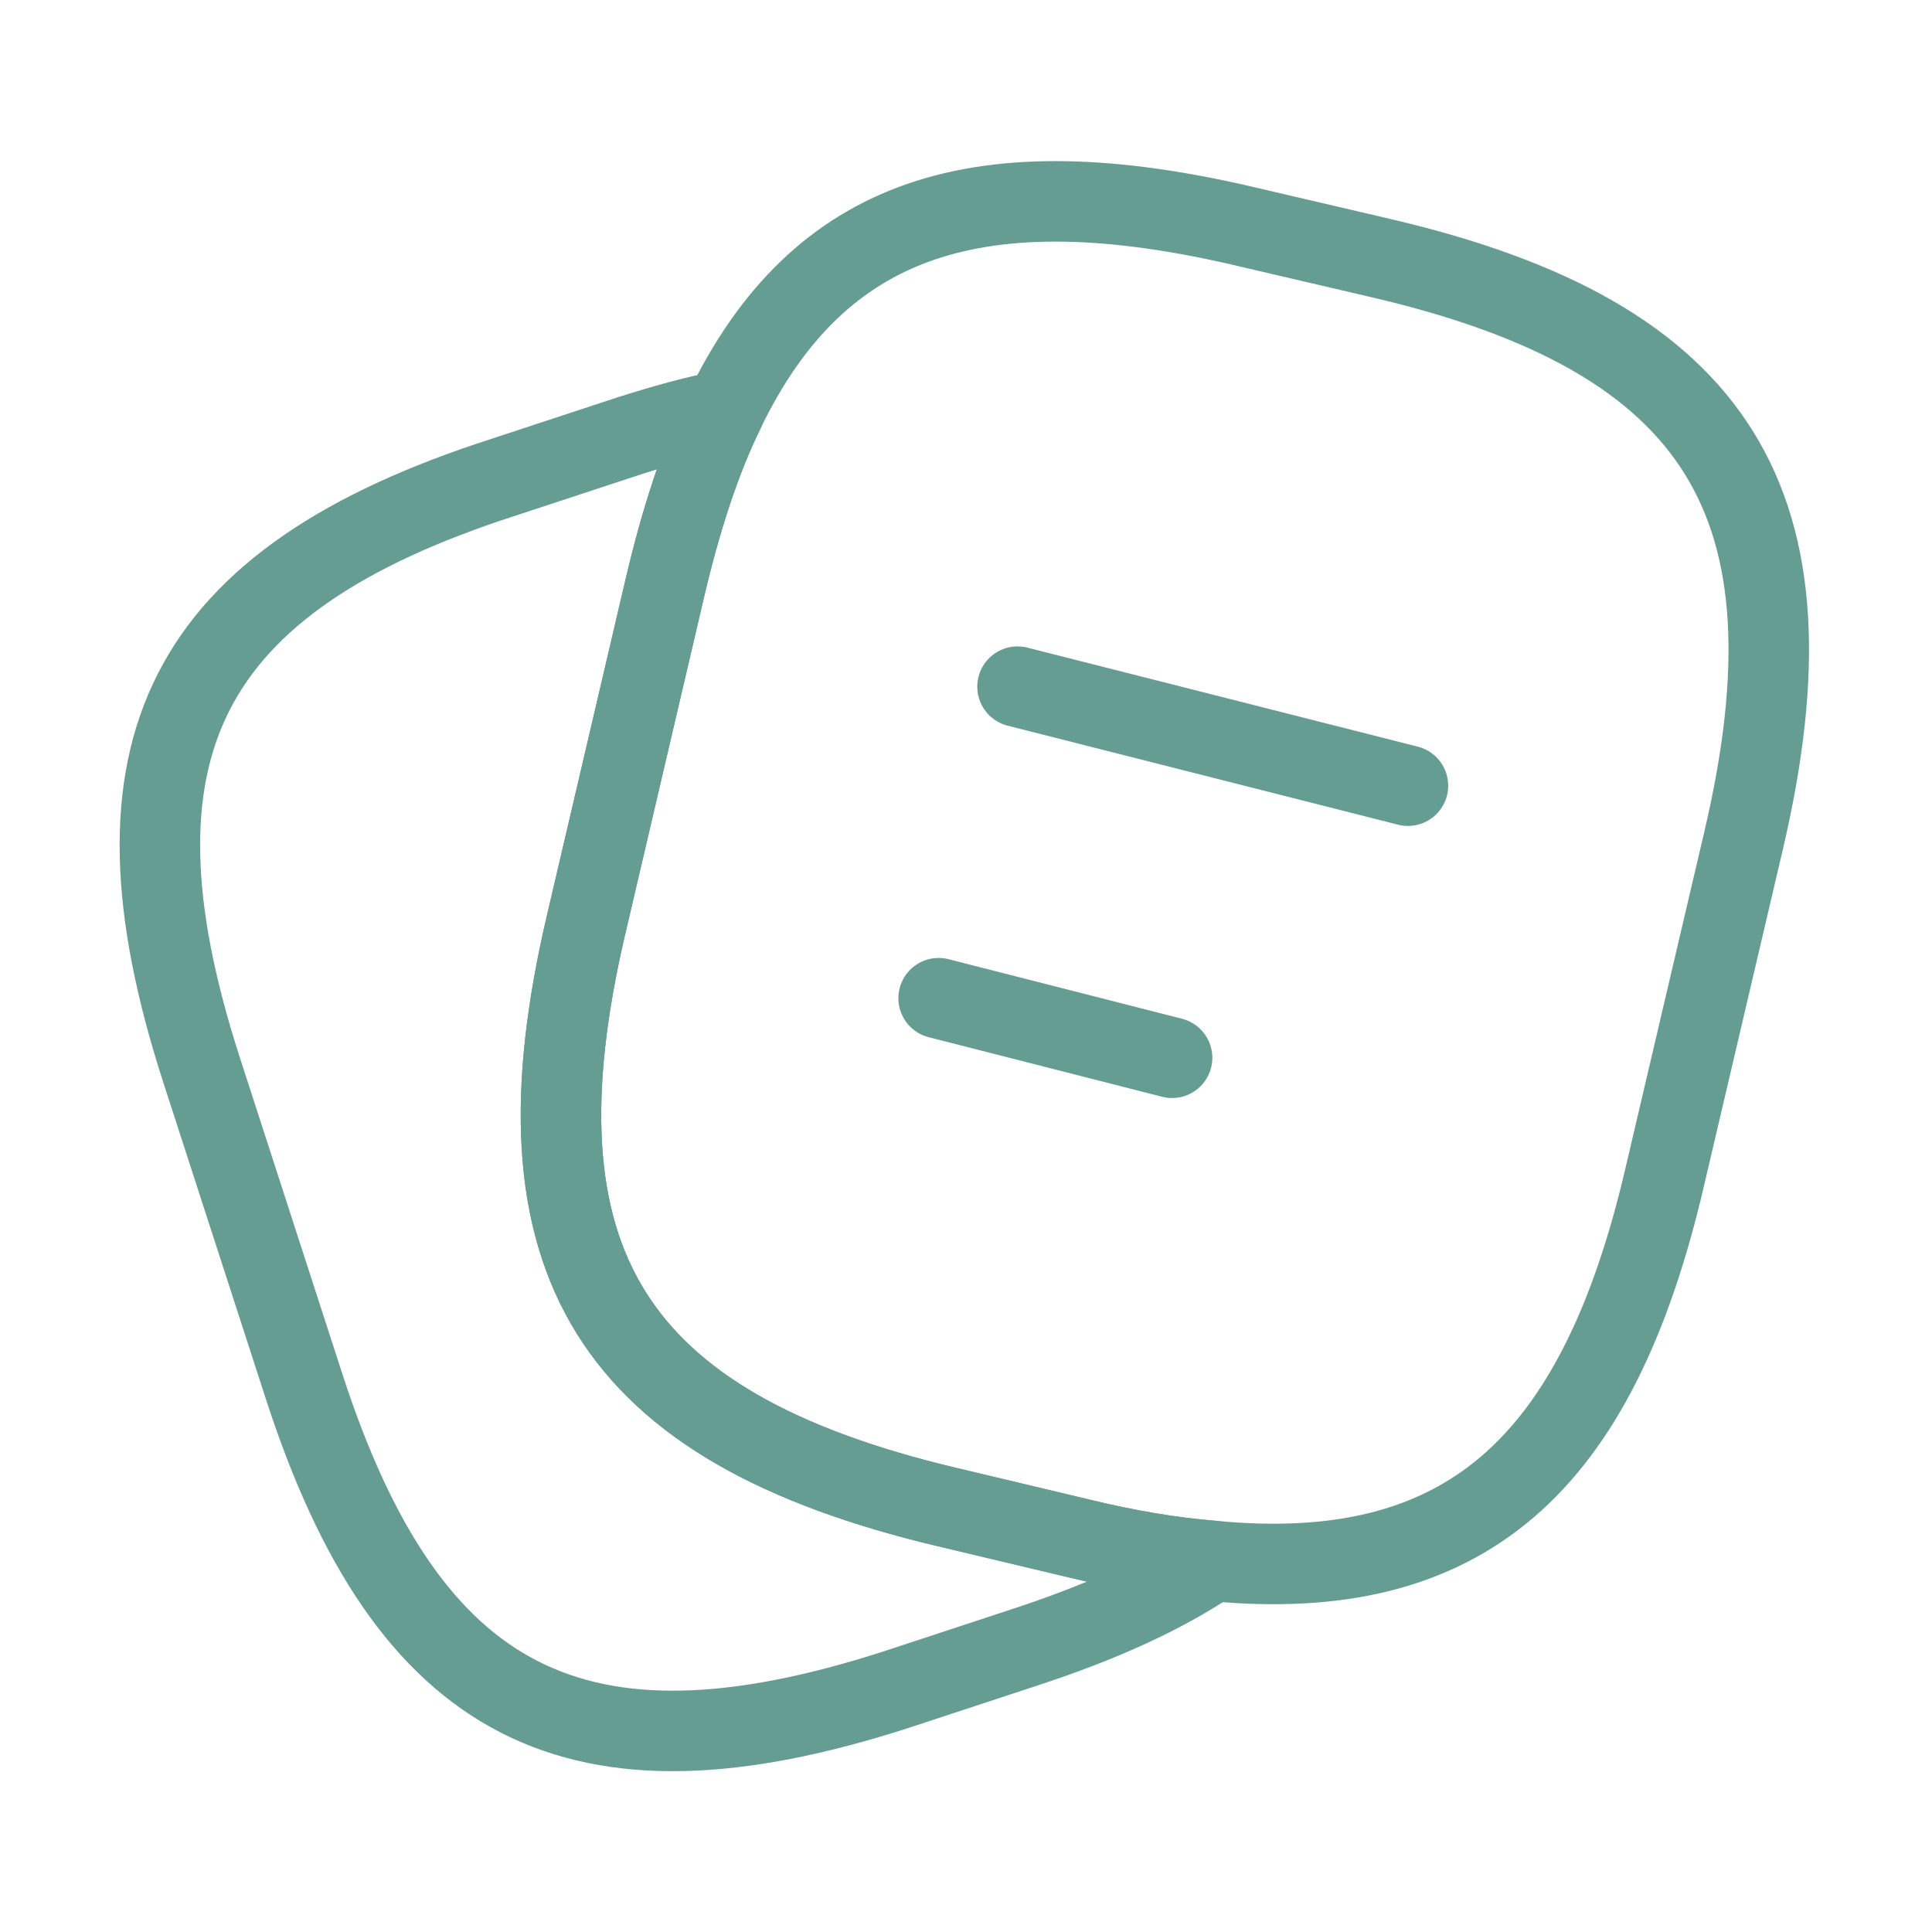 <svg width="24" height="24" viewBox="0 0 24 24" fill="none" xmlns="http://www.w3.org/2000/svg">
<path d="M21.66 10.44L20.68 14.62C19.84 18.23 18.18 19.69 15.06 19.39C14.56 19.35 14.02 19.26 13.44 19.12L11.76 18.72C7.59 17.73 6.3 15.67 7.28 11.49L8.26 7.3C8.46 6.45 8.7 5.71 9 5.1C10.17 2.68 12.16 2.03 15.5 2.82L17.17 3.21C21.36 4.19 22.64 6.26 21.66 10.44Z" stroke="#659D92" stroke-linecap="round" stroke-linejoin="round"/>
<path d="M15.06 19.39C14.44 19.81 13.66 20.16 12.71 20.47L11.13 20.99C7.16 22.27 5.07 21.2 3.78 17.23L2.5 13.28C1.22 9.31 2.28 7.21 6.25 5.93L7.83 5.41C8.24 5.28 8.63 5.17 9 5.1C8.7 5.71 8.46 6.45 8.26 7.3L7.28 11.49C6.3 15.67 7.59 17.73 11.76 18.72L13.44 19.12C14.02 19.26 14.56 19.35 15.06 19.39Z" stroke="#659D92" stroke-linecap="round" stroke-linejoin="round"/>
<path d="M12.64 8.53L17.49 9.76" stroke="#659D92" stroke-linecap="round" stroke-linejoin="round"/>
<path d="M11.66 12.4L14.56 13.14" stroke="#659D92" stroke-linecap="round" stroke-linejoin="round"/>
</svg>
